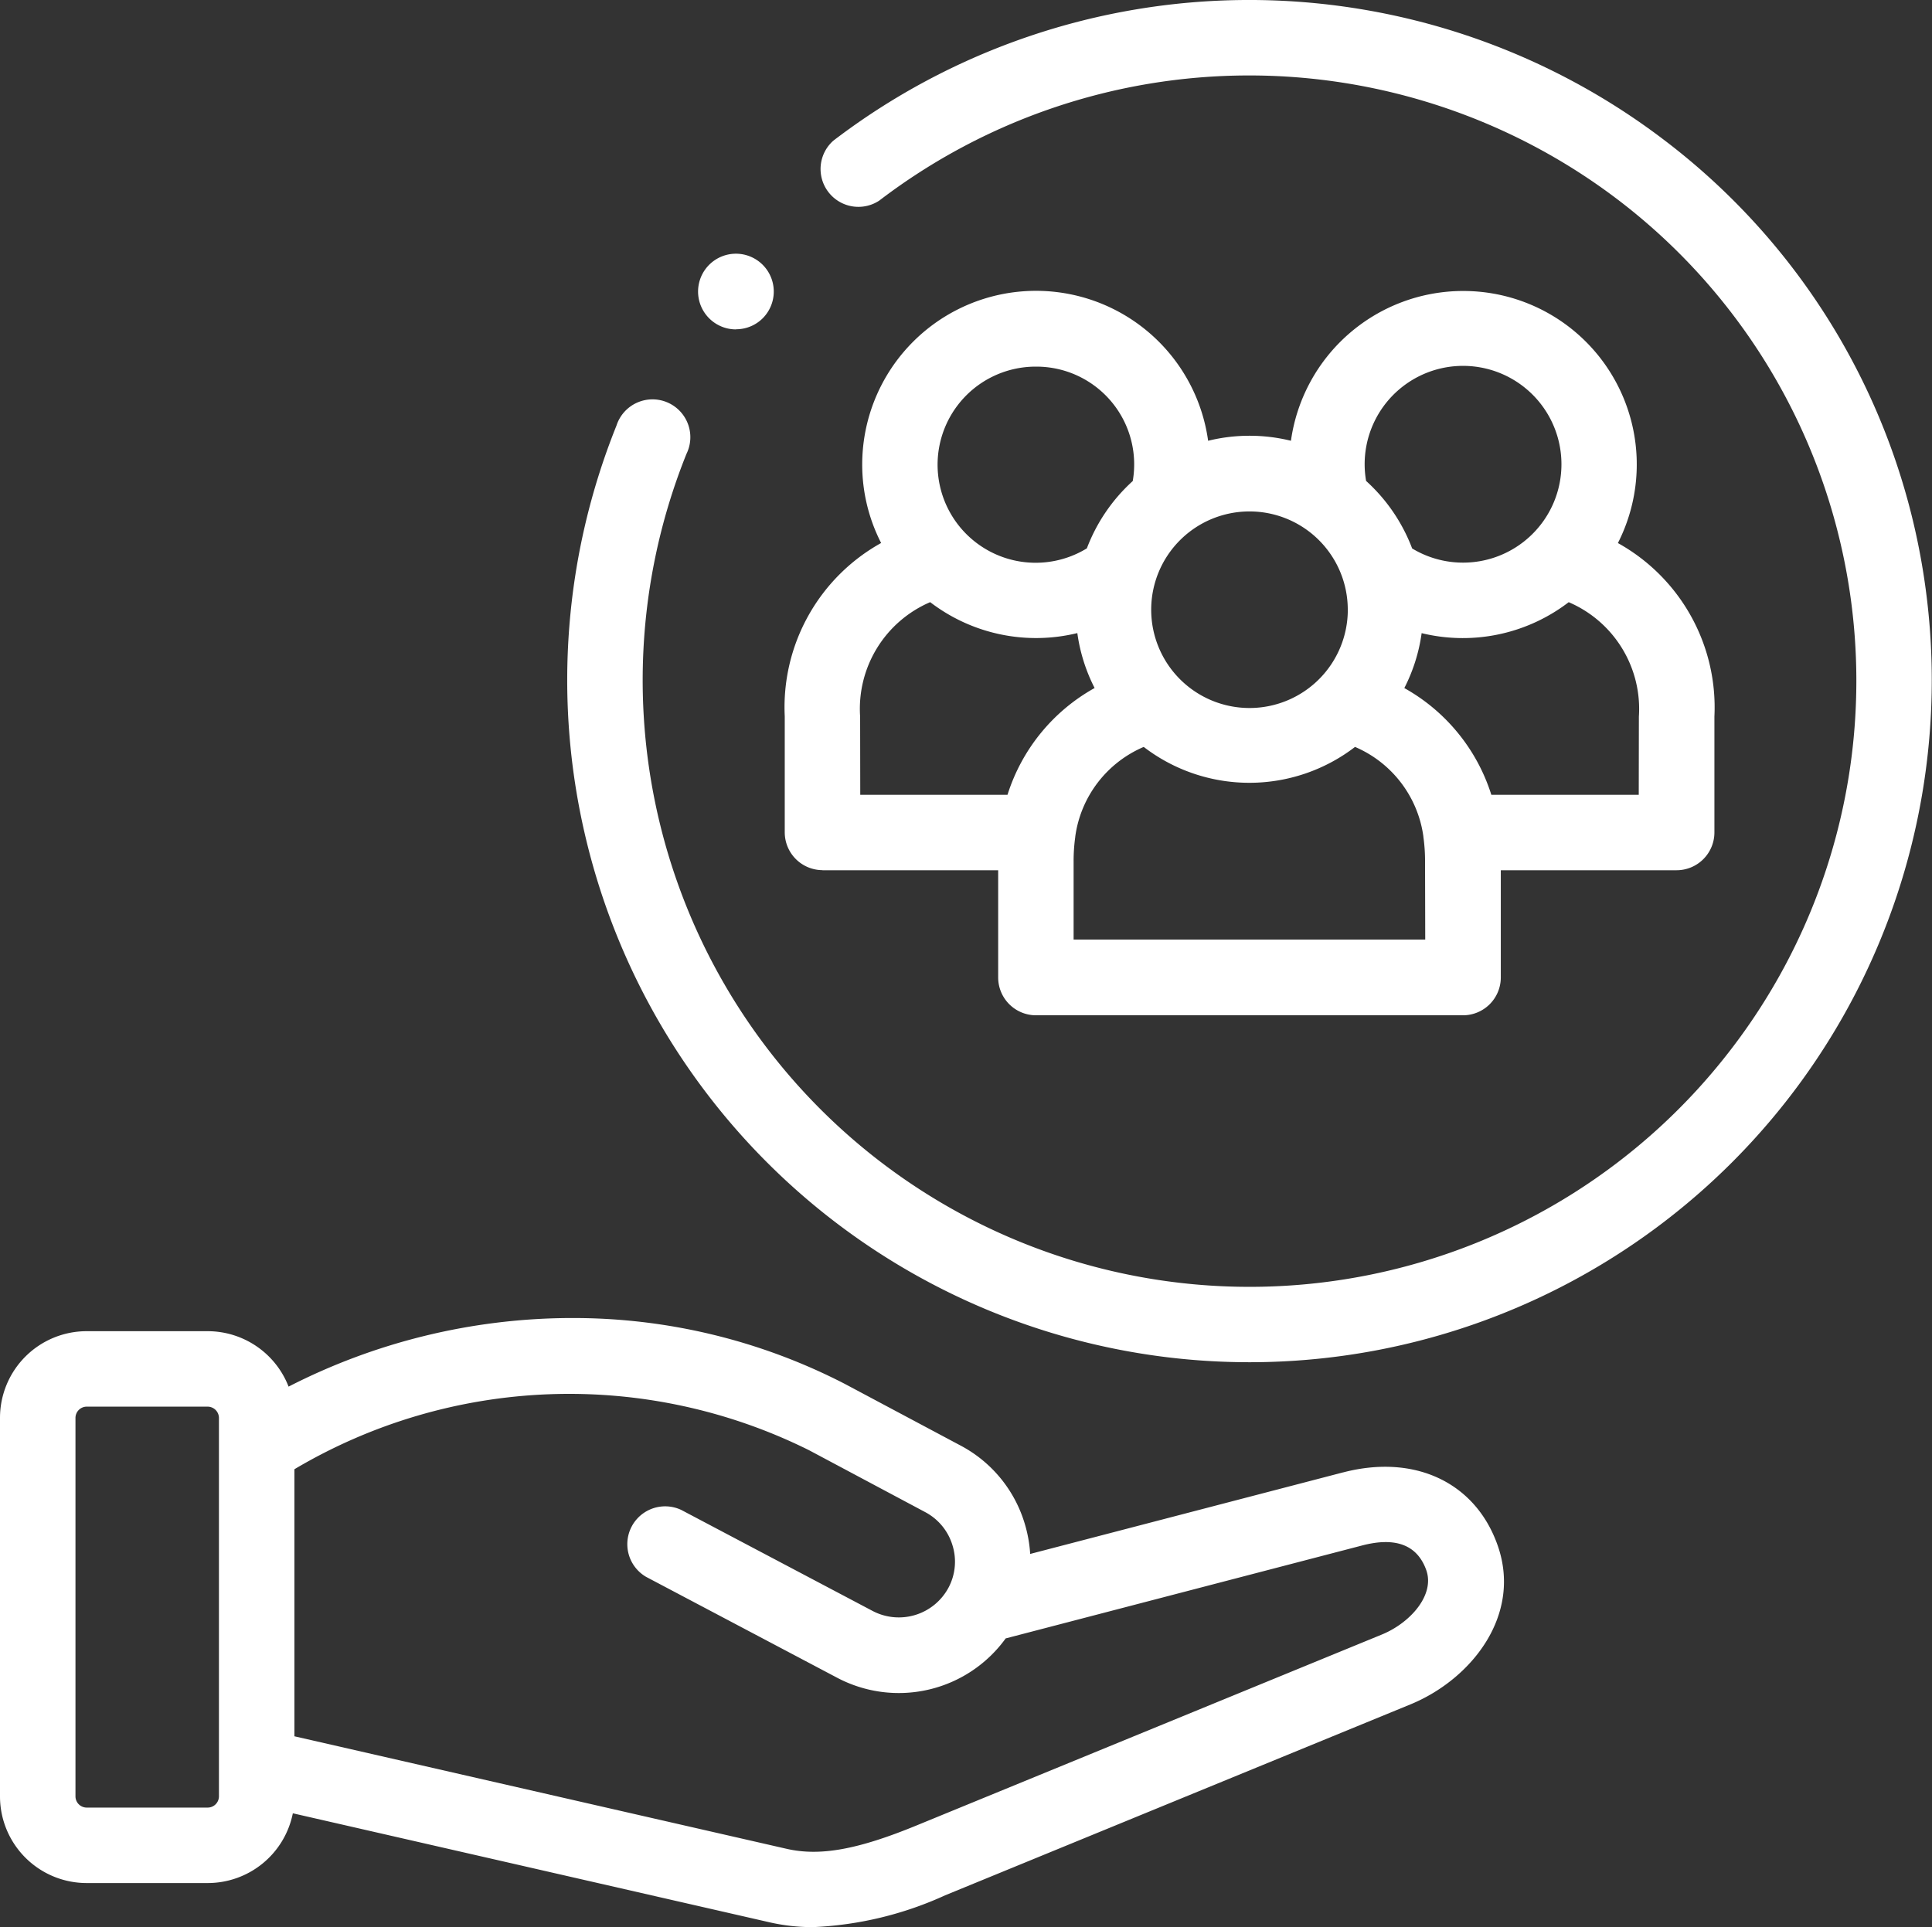 <?xml version="1.0" encoding="UTF-8"?>
<svg xmlns="http://www.w3.org/2000/svg" width="61.258" height="61.116" viewBox="0 0 61.258 61.116">
  <rect x="0" y="0" width="61.258" height="61.116" fill="#333333" stroke="none"/>
  <g id="Responsabilité_sociale" data-name="Responsabilité sociale" transform="translate(0 -0.594)">
    <path id="Tracé_37430" data-name="Tracé 37430" d="M61.056,19.264A21.441,21.441,0,0,0,52.7,4.985a21.713,21.713,0,0,0-26.276.069,1.2,1.2,0,0,0,1.457,1.9,19.315,19.315,0,0,1,23.374-.06A19.173,19.173,0,0,1,54.94,33.8,19.24,19.24,0,0,1,21.765,14.99a1.2,1.2,0,1,0-2.218-.9,21.633,21.633,0,1,0,41.509,5.174ZM42.584,47.288l-9.92,2.586a4.209,4.209,0,0,0-.175-.967,4.145,4.145,0,0,0-2.03-2.469L26.784,44.48a18.756,18.756,0,0,0-8.68-2.087h-.09A19.753,19.753,0,0,0,9.15,44.568,2.754,2.754,0,0,0,6.585,42.81H2.746A2.749,2.749,0,0,0,0,45.556V57.568a2.748,2.748,0,0,0,2.746,2.743H6.585a2.752,2.752,0,0,0,2.7-2.212L24.4,61.556a6.113,6.113,0,0,0,1.38.153A11.226,11.226,0,0,0,29.968,60.7l14.761-6.058c1.939-.8,3.558-2.853,2.741-5.084-.714-1.967-2.632-2.857-4.885-2.269ZM6.942,57.568a.358.358,0,0,1-.357.35H2.746a.357.357,0,0,1-.353-.35V45.556a.358.358,0,0,1,.353-.353H6.585a.36.36,0,0,1,.357.353V57.568Zm36.877-5.14L29.06,58.485c-1.872.769-3.067.983-4.125.739l-15.6-3.567V47.188a17.076,17.076,0,0,1,16.324-.6l3.677,1.96a1.767,1.767,0,0,1,.865,1.054,1.749,1.749,0,0,1-.128,1.344,1.787,1.787,0,0,1-2.411.733l-6.06-3.2A1.2,1.2,0,0,0,20.484,50.6l6.059,3.2a4.182,4.182,0,0,0,5.344-1.247l11.3-2.947c1.062-.278,1.746-.018,2.033.773S44.718,52.058,43.819,52.428Z" transform="translate(0 0)" fill="#fff"></path>
    <path id="Tracé_37431" data-name="Tracé 37431" d="M189,87.419h5.573v3.4a1.2,1.2,0,0,0,1.2,1.2H209.31a1.2,1.2,0,0,0,1.2-1.2v-3.4h5.573a1.2,1.2,0,0,0,1.2-1.2l0-3.676a5.961,5.961,0,0,0-3.06-5.5,5.5,5.5,0,0,0-4.909-7.994,5.514,5.514,0,0,0-5.458,4.75,5.5,5.5,0,0,0-2.626,0,5.51,5.51,0,0,0-10.968.749,5.458,5.458,0,0,0,.6,2.493,5.961,5.961,0,0,0-3.056,5.5v3.675a1.2,1.2,0,0,0,1.2,1.2Zm19.114,2.2H196.965V87.139a5.476,5.476,0,0,1,.053-.781s0-.008,0-.012a3.625,3.625,0,0,1,2.17-2.838,5.5,5.5,0,0,0,6.7,0,3.626,3.626,0,0,1,2.167,2.838s0,.008,0,.012a5.485,5.485,0,0,1,.053.78Zm6.77-4.592H210.21a5.911,5.911,0,0,0-2.759-3.385A5.447,5.447,0,0,0,208,79.9a5.518,5.518,0,0,0,4.663-.982,3.681,3.681,0,0,1,2.225,3.63Zm-8.691-10.471a3.12,3.12,0,1,1,1.506,2.658,5.52,5.52,0,0,0-1.46-2.141A3.087,3.087,0,0,1,206.193,74.555Zm-.534,4.592a3.117,3.117,0,1,1-3.117-3.108A3.116,3.116,0,0,1,205.658,79.147Zm-9.89-7.7a3.1,3.1,0,0,1,3.071,3.628,5.521,5.521,0,0,0-1.455,2.135,3.11,3.11,0,1,1-1.616-5.763Zm-5.573,11.1a3.681,3.681,0,0,1,2.221-3.631,5.519,5.519,0,0,0,4.666.981,5.449,5.449,0,0,0,.548,1.742,5.909,5.909,0,0,0-2.762,3.386H190.2Zm-3.933-12.285a1.193,1.193,0,0,0,.846-.35l0,0a1.2,1.2,0,1,0-.849.354Z" transform="translate(-162.924 -59.227)" fill="#fff"></path>
  </g>
</svg>
